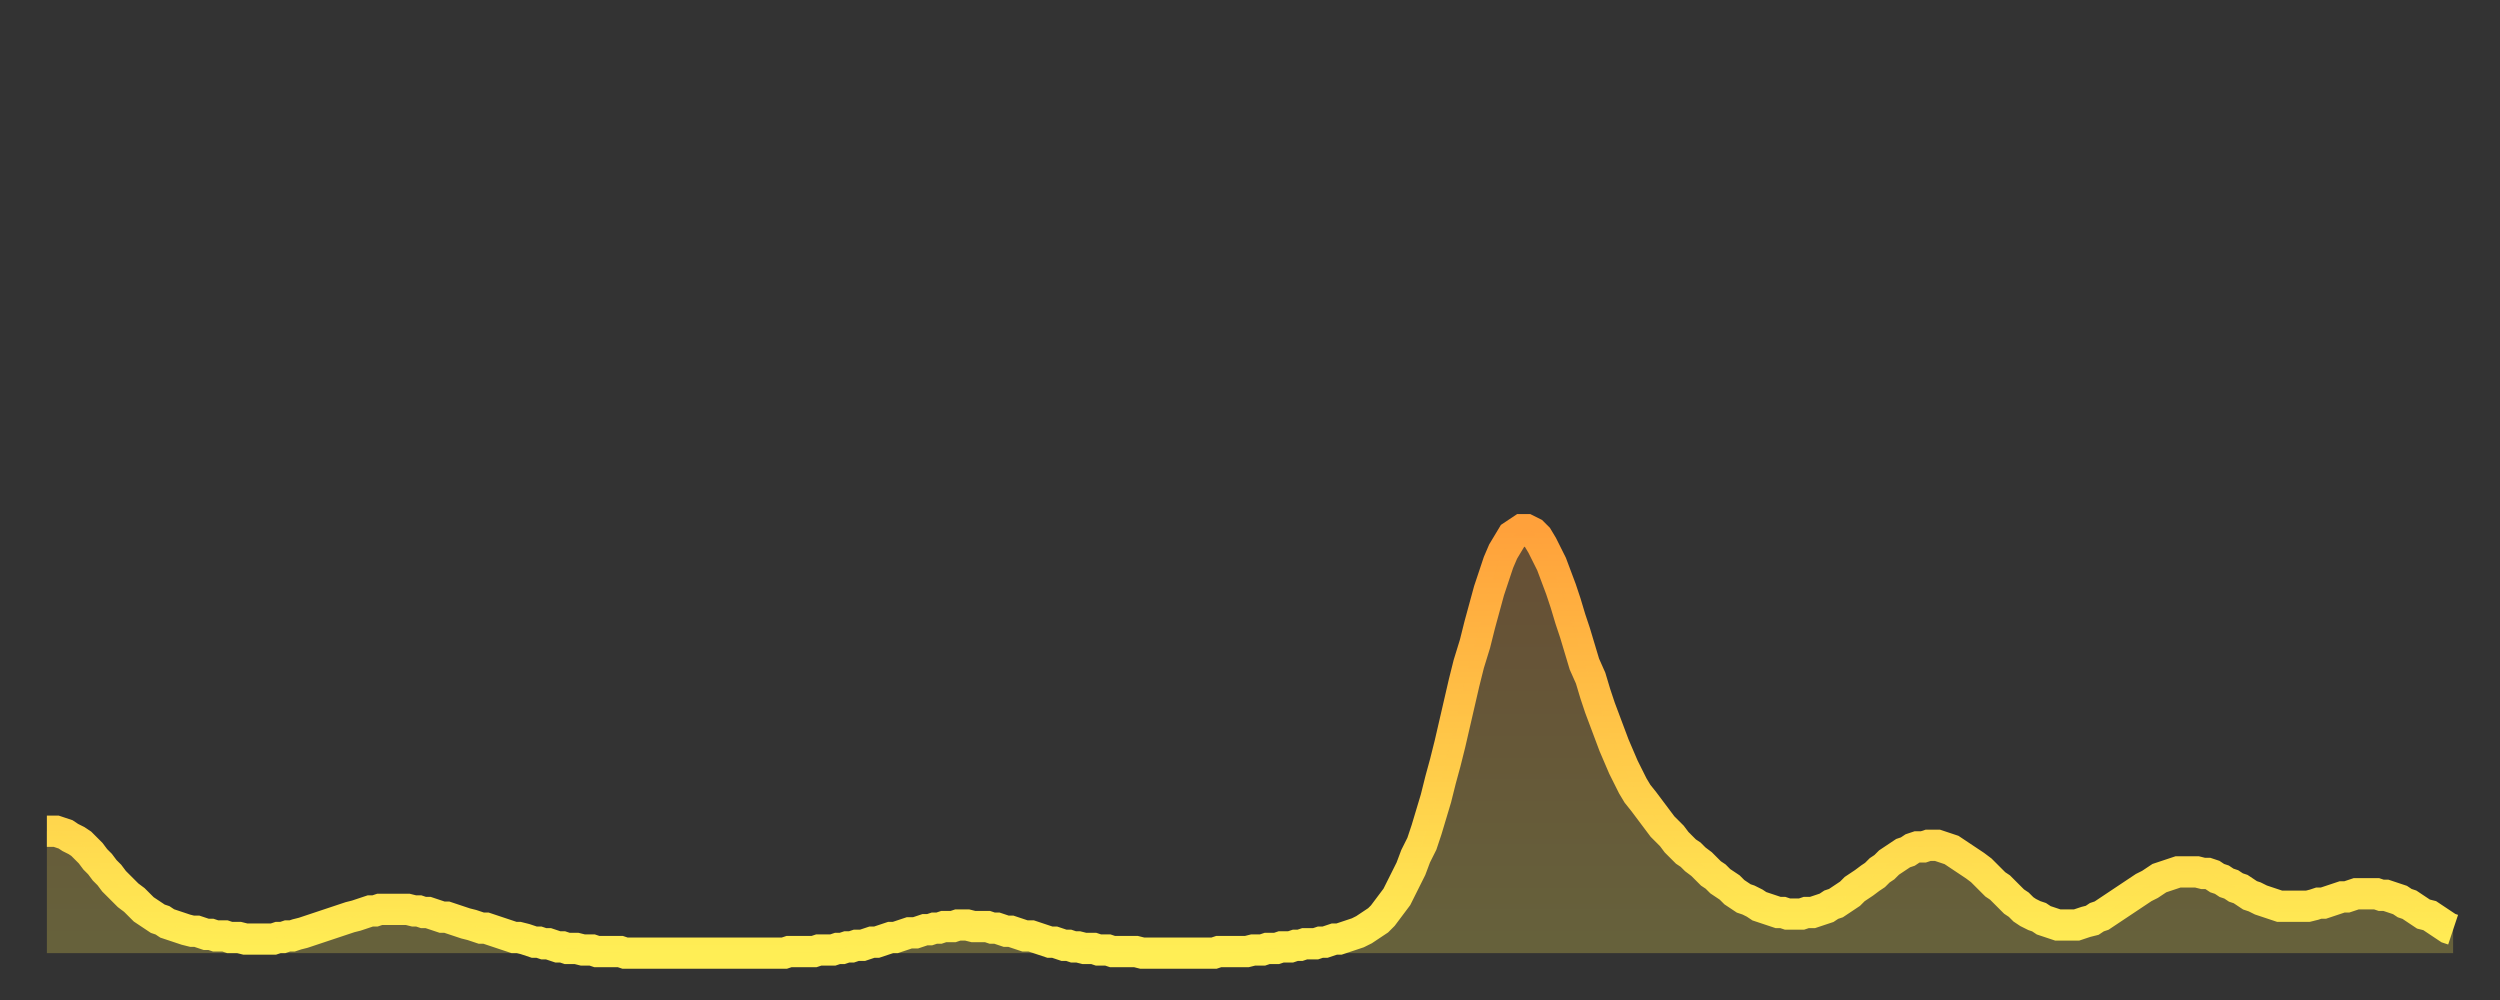 <?xml version="1.0" encoding="utf-8" ?>
<svg baseProfile="full" height="64" version="1.1" width="160" xmlns="http://www.w3.org/2000/svg" xmlns:ev="http://www.w3.org/2001/xml-events" xmlns:xlink="http://www.w3.org/1999/xlink"><rect width="100%" height="100%" fill="#333333" stroke="none"/><defs><linearGradient id="id457016" x1="0" x2="0" y1="0" y2="1"><stop offset="0%" stop-color="#ffa13b" /><stop offset="50%" stop-color="#ffc748" /><stop offset="100%" stop-color="#ffee55" /></linearGradient></defs><g transform="translate(3,3)"><g><path d="M 0.0 50.2 0.3 50.2 0.6 50.2 0.9 50.3 1.2 50.4 1.5 50.6 1.9 50.8 2.2 51.0 2.5 51.3 2.8 51.6 3.1 52.0 3.4 52.3 3.7 52.7 4.0 53.0 4.3 53.4 4.6 53.7 4.9 54.0 5.2 54.3 5.6 54.6 5.9 54.9 6.2 55.2 6.5 55.4 6.8 55.6 7.1 55.8 7.4 55.9 7.7 56.1 8.0 56.2 8.3 56.3 8.6 56.4 8.9 56.5 9.3 56.6 9.6 56.6 9.9 56.7 10.2 56.8 10.5 56.8 10.8 56.9 11.1 56.9 11.4 56.9 11.7 57.0 12.0 57.0 12.3 57.0 12.7 57.1 13.0 57.1 13.3 57.1 13.6 57.1 13.9 57.1 14.2 57.1 14.5 57.1 14.8 57.0 15.1 57.0 15.4 56.9 15.7 56.9 16.0 56.8 16.4 56.7 16.7 56.6 17.0 56.5 17.3 56.4 17.6 56.3 17.9 56.2 18.2 56.1 18.5 56.0 18.8 55.9 19.1 55.8 19.4 55.7 19.8 55.6 20.1 55.5 20.4 55.4 20.7 55.3 21.0 55.3 21.3 55.2 21.6 55.2 21.9 55.2 22.2 55.2 22.5 55.2 22.8 55.2 23.1 55.2 23.5 55.3 23.8 55.3 24.1 55.4 24.4 55.4 24.7 55.5 25.0 55.6 25.3 55.7 25.6 55.7 25.9 55.8 26.2 55.9 26.5 56.0 26.8 56.1 27.2 56.2 27.5 56.3 27.8 56.4 28.1 56.4 28.4 56.5 28.7 56.6 29.0 56.7 29.3 56.8 29.6 56.9 29.9 57.0 30.2 57.0 30.6 57.1 30.9 57.2 31.2 57.3 31.5 57.3 31.8 57.4 32.1 57.4 32.4 57.5 32.7 57.6 33.0 57.6 33.3 57.7 33.6 57.7 33.9 57.7 34.3 57.8 34.6 57.8 34.9 57.8 35.2 57.9 35.5 57.9 35.8 57.9 36.1 57.9 36.4 57.9 36.7 57.9 37.0 58.0 37.3 58.0 37.7 58.0 38.0 58.0 38.3 58.0 38.6 58.0 38.9 58.0 39.2 58.0 39.5 58.0 39.8 58.0 40.1 58.0 40.4 58.0 40.7 58.0 41.0 58.0 41.4 58.0 41.7 58.0 42.0 58.0 42.3 58.0 42.6 58.0 42.9 58.0 43.2 58.0 43.5 58.0 43.8 58.0 44.1 58.0 44.4 58.0 44.7 58.0 45.1 58.0 45.4 58.0 45.7 58.0 46.0 58.0 46.3 58.0 46.6 58.0 46.9 58.0 47.2 58.0 47.5 57.9 47.8 57.9 48.1 57.9 48.5 57.9 48.8 57.9 49.1 57.9 49.4 57.8 49.7 57.8 50.0 57.8 50.3 57.8 50.6 57.7 50.9 57.7 51.2 57.6 51.5 57.6 51.8 57.5 52.2 57.5 52.5 57.4 52.8 57.3 53.1 57.3 53.4 57.2 53.7 57.1 54.0 57.0 54.3 57.0 54.6 56.9 54.9 56.8 55.2 56.7 55.6 56.7 55.9 56.6 56.2 56.5 56.5 56.5 56.8 56.4 57.1 56.4 57.4 56.3 57.7 56.3 58.0 56.3 58.3 56.2 58.6 56.2 58.9 56.2 59.3 56.3 59.6 56.3 59.9 56.3 60.2 56.3 60.5 56.4 60.8 56.4 61.1 56.5 61.4 56.6 61.7 56.6 62.0 56.7 62.3 56.8 62.6 56.9 63.0 56.9 63.3 57.0 63.6 57.1 63.9 57.2 64.2 57.3 64.5 57.3 64.8 57.4 65.1 57.5 65.4 57.5 65.7 57.6 66.0 57.6 66.4 57.7 66.7 57.7 67.0 57.7 67.3 57.8 67.6 57.8 67.9 57.8 68.2 57.9 68.5 57.9 68.8 57.9 69.1 57.9 69.4 57.9 69.7 57.9 70.1 58.0 70.4 58.0 70.7 58.0 71.0 58.0 71.3 58.0 71.6 58.0 71.9 58.0 72.2 58.0 72.5 58.0 72.8 58.0 73.1 58.0 73.5 58.0 73.8 58.0 74.1 58.0 74.4 58.0 74.7 58.0 75.0 57.9 75.3 57.9 75.6 57.9 75.9 57.9 76.2 57.9 76.5 57.9 76.8 57.9 77.2 57.8 77.5 57.8 77.8 57.8 78.1 57.7 78.4 57.7 78.7 57.7 79.0 57.6 79.3 57.6 79.6 57.6 79.9 57.5 80.2 57.5 80.5 57.4 80.9 57.4 81.2 57.4 81.5 57.3 81.8 57.3 82.1 57.2 82.4 57.1 82.7 57.1 83.0 57.0 83.3 56.9 83.6 56.8 83.9 56.7 84.3 56.5 84.6 56.3 84.9 56.1 85.2 55.9 85.5 55.6 85.8 55.2 86.1 54.8 86.4 54.4 86.7 53.8 87.0 53.2 87.3 52.6 87.6 51.8 88.0 51.0 88.3 50.1 88.6 49.1 88.9 48.1 89.2 46.9 89.5 45.8 89.8 44.6 90.1 43.3 90.4 42.0 90.7 40.7 91.0 39.5 91.4 38.2 91.7 37.0 92.0 35.9 92.3 34.8 92.6 33.9 92.9 33.0 93.2 32.3 93.5 31.8 93.8 31.3 94.1 31.1 94.4 30.9 94.7 30.9 95.1 31.1 95.4 31.4 95.7 31.9 96.0 32.5 96.3 33.1 96.6 33.9 96.9 34.7 97.2 35.6 97.5 36.6 97.8 37.5 98.1 38.5 98.4 39.5 98.8 40.4 99.1 41.4 99.4 42.3 99.7 43.1 100.0 43.9 100.3 44.7 100.6 45.4 100.9 46.1 101.2 46.7 101.5 47.3 101.8 47.8 102.2 48.3 102.5 48.7 102.8 49.1 103.1 49.5 103.4 49.9 103.7 50.2 104.0 50.5 104.3 50.9 104.6 51.2 104.9 51.5 105.2 51.7 105.5 52.0 105.9 52.3 106.2 52.6 106.5 52.9 106.8 53.1 107.1 53.4 107.4 53.6 107.7 53.8 108.0 54.1 108.3 54.3 108.6 54.5 108.9 54.6 109.3 54.8 109.6 55.0 109.9 55.1 110.2 55.2 110.5 55.3 110.8 55.4 111.1 55.4 111.4 55.5 111.7 55.5 112.0 55.5 112.3 55.5 112.6 55.4 113.0 55.4 113.3 55.3 113.6 55.2 113.9 55.1 114.2 54.9 114.5 54.8 114.8 54.6 115.1 54.4 115.4 54.2 115.7 53.9 116.0 53.7 116.3 53.5 116.7 53.2 117.0 53.0 117.3 52.7 117.6 52.5 117.9 52.2 118.2 52.0 118.5 51.8 118.8 51.6 119.1 51.5 119.4 51.3 119.7 51.2 120.1 51.2 120.4 51.1 120.7 51.1 121.0 51.1 121.3 51.2 121.6 51.3 121.9 51.4 122.2 51.6 122.5 51.8 122.8 52.0 123.1 52.2 123.4 52.4 123.8 52.7 124.1 53.0 124.4 53.3 124.7 53.6 125.0 53.8 125.3 54.1 125.6 54.4 125.9 54.7 126.2 54.9 126.5 55.2 126.8 55.4 127.2 55.6 127.5 55.7 127.8 55.9 128.1 56.0 128.4 56.1 128.7 56.2 129.0 56.2 129.3 56.2 129.6 56.2 129.9 56.2 130.2 56.1 130.5 56.0 130.9 55.9 131.2 55.7 131.5 55.6 131.8 55.4 132.1 55.2 132.4 55.0 132.7 54.8 133.0 54.6 133.3 54.4 133.6 54.2 133.9 54.0 134.2 53.8 134.6 53.6 134.9 53.4 135.2 53.2 135.5 53.1 135.8 53.0 136.1 52.9 136.4 52.8 136.7 52.8 137.0 52.8 137.3 52.8 137.6 52.8 138.0 52.9 138.3 52.9 138.6 53.0 138.9 53.2 139.2 53.3 139.5 53.5 139.8 53.6 140.1 53.8 140.4 53.9 140.7 54.1 141.0 54.3 141.3 54.4 141.7 54.6 142.0 54.7 142.3 54.8 142.6 54.9 142.9 55.0 143.2 55.0 143.5 55.0 143.8 55.0 144.1 55.0 144.4 55.0 144.7 55.0 145.1 54.9 145.4 54.8 145.7 54.8 146.0 54.7 146.3 54.6 146.6 54.5 146.9 54.4 147.2 54.4 147.5 54.3 147.8 54.2 148.1 54.2 148.4 54.2 148.8 54.2 149.1 54.2 149.4 54.3 149.7 54.3 150.0 54.4 150.3 54.5 150.6 54.6 150.9 54.8 151.2 54.9 151.5 55.1 151.8 55.3 152.1 55.5 152.5 55.6 152.8 55.8 153.1 56.0 153.4 56.2 153.7 56.4 154.0 56.5" fill="none" id="graph-curve" opacity="1" stroke="url(#id457016)" stroke-width="2" /><path d="M 0 58 L 0.0 50.2 0.3 50.2 0.6 50.2 0.9 50.3 1.2 50.4 1.5 50.6 1.9 50.8 2.2 51.0 2.5 51.3 2.8 51.6 3.1 52.0 3.4 52.3 3.7 52.7 4.0 53.0 4.3 53.4 4.6 53.7 4.9 54.0 5.2 54.3 5.6 54.6 5.9 54.9 6.2 55.2 6.5 55.4 6.8 55.6 7.1 55.8 7.4 55.9 7.7 56.1 8.0 56.2 8.3 56.3 8.6 56.4 8.9 56.5 9.3 56.6 9.6 56.6 9.9 56.7 10.2 56.8 10.5 56.8 10.8 56.9 11.1 56.9 11.4 56.9 11.7 57.0 12.0 57.0 12.3 57.0 12.7 57.1 13.0 57.1 13.3 57.1 13.6 57.1 13.9 57.1 14.2 57.1 14.5 57.1 14.8 57.0 15.1 57.0 15.4 56.9 15.7 56.9 16.0 56.8 16.4 56.7 16.7 56.6 17.0 56.5 17.3 56.4 17.6 56.3 17.9 56.2 18.2 56.1 18.5 56.0 18.8 55.9 19.1 55.8 19.4 55.7 19.8 55.6 20.1 55.5 20.4 55.4 20.7 55.3 21.0 55.3 21.3 55.2 21.6 55.2 21.9 55.2 22.2 55.2 22.5 55.2 22.8 55.2 23.1 55.2 23.5 55.3 23.8 55.3 24.1 55.4 24.4 55.4 24.7 55.5 25.0 55.6 25.3 55.7 25.6 55.7 25.9 55.8 26.2 55.9 26.5 56.0 26.8 56.1 27.2 56.2 27.5 56.3 27.8 56.4 28.1 56.4 28.4 56.5 28.7 56.6 29.0 56.7 29.3 56.8 29.6 56.9 29.9 57.0 30.2 57.0 30.6 57.1 30.9 57.2 31.2 57.3 31.5 57.3 31.8 57.4 32.1 57.4 32.4 57.5 32.7 57.6 33.0 57.6 33.3 57.7 33.6 57.7 33.9 57.7 34.3 57.8 34.6 57.8 34.9 57.8 35.2 57.9 35.5 57.9 35.8 57.9 36.1 57.9 36.4 57.9 36.7 57.9 37.0 58.0 37.3 58.0 37.7 58.0 38.0 58.0 38.3 58.0 38.6 58.0 38.9 58.0 39.2 58.0 39.5 58.0 39.8 58.0 40.1 58.0 40.4 58.0 40.7 58.0 41.0 58.0 41.4 58.0 41.7 58.0 42.0 58.0 42.3 58.0 42.6 58.0 42.9 58.0 43.2 58.0 43.5 58.0 43.8 58.0 44.1 58.0 44.4 58.0 44.7 58.0 45.1 58.0 45.4 58.0 45.7 58.0 46.0 58.0 46.3 58.0 46.6 58.0 46.9 58.0 47.2 58.0 47.5 57.9 47.8 57.9 48.1 57.9 48.5 57.9 48.8 57.9 49.1 57.9 49.4 57.8 49.7 57.8 50.0 57.8 50.3 57.8 50.6 57.7 50.9 57.7 51.2 57.6 51.5 57.6 51.8 57.5 52.2 57.5 52.5 57.4 52.8 57.3 53.1 57.3 53.4 57.2 53.7 57.1 54.0 57.0 54.3 57.0 54.6 56.9 54.9 56.8 55.2 56.7 55.6 56.7 55.9 56.6 56.2 56.5 56.5 56.5 56.8 56.4 57.1 56.4 57.4 56.3 57.7 56.3 58.0 56.3 58.3 56.2 58.6 56.2 58.9 56.2 59.3 56.3 59.6 56.3 59.9 56.3 60.2 56.3 60.5 56.4 60.8 56.4 61.1 56.5 61.4 56.6 61.7 56.6 62.0 56.7 62.3 56.8 62.6 56.9 63.0 56.9 63.3 57.0 63.6 57.1 63.9 57.2 64.2 57.3 64.5 57.3 64.8 57.4 65.1 57.5 65.4 57.5 65.7 57.6 66.0 57.6 66.4 57.7 66.7 57.7 67.0 57.7 67.3 57.8 67.6 57.8 67.9 57.8 68.2 57.9 68.5 57.9 68.8 57.9 69.1 57.9 69.4 57.9 69.7 57.9 70.1 58.0 70.4 58.0 70.7 58.0 71.0 58.0 71.3 58.0 71.6 58.0 71.9 58.0 72.2 58.0 72.5 58.0 72.8 58.0 73.1 58.0 73.5 58.0 73.8 58.0 74.1 58.0 74.4 58.0 74.7 58.0 75.0 57.9 75.3 57.9 75.6 57.9 75.9 57.9 76.2 57.9 76.5 57.9 76.8 57.9 77.2 57.8 77.5 57.8 77.8 57.8 78.1 57.7 78.4 57.7 78.7 57.7 79.0 57.6 79.3 57.6 79.6 57.6 79.9 57.5 80.2 57.5 80.5 57.4 80.9 57.4 81.2 57.4 81.5 57.3 81.8 57.3 82.1 57.2 82.4 57.1 82.7 57.1 83.0 57.0 83.3 56.9 83.6 56.8 83.9 56.7 84.3 56.5 84.6 56.3 84.9 56.1 85.2 55.9 85.5 55.6 85.8 55.2 86.1 54.8 86.4 54.4 86.7 53.8 87.0 53.2 87.3 52.6 87.6 51.8 88.0 51.0 88.3 50.1 88.6 49.1 88.9 48.1 89.2 46.9 89.5 45.8 89.8 44.6 90.1 43.3 90.4 42.0 90.7 40.7 91.0 39.5 91.4 38.2 91.7 37.0 92.0 35.9 92.3 34.8 92.6 33.9 92.9 33.0 93.2 32.3 93.5 31.8 93.8 31.3 94.1 31.1 94.4 30.9 94.7 30.9 95.1 31.1 95.4 31.4 95.7 31.9 96.0 32.5 96.3 33.1 96.6 33.9 96.9 34.7 97.2 35.6 97.5 36.6 97.8 37.5 98.1 38.5 98.4 39.5 98.8 40.4 99.1 41.4 99.4 42.3 99.7 43.1 100.0 43.9 100.3 44.7 100.6 45.4 100.9 46.1 101.2 46.7 101.5 47.3 101.8 47.8 102.2 48.3 102.5 48.7 102.8 49.1 103.1 49.5 103.4 49.9 103.7 50.2 104.0 50.5 104.3 50.9 104.6 51.2 104.9 51.5 105.2 51.7 105.5 52.0 105.9 52.3 106.2 52.6 106.5 52.9 106.8 53.1 107.1 53.4 107.4 53.6 107.7 53.8 108.0 54.1 108.3 54.3 108.6 54.5 108.9 54.6 109.3 54.8 109.6 55.0 109.9 55.1 110.2 55.2 110.5 55.3 110.8 55.4 111.1 55.4 111.4 55.5 111.7 55.5 112.0 55.5 112.3 55.5 112.6 55.4 113.0 55.4 113.3 55.3 113.6 55.2 113.9 55.1 114.2 54.9 114.5 54.8 114.8 54.6 115.1 54.4 115.4 54.2 115.7 53.9 116.0 53.7 116.3 53.5 116.7 53.2 117.0 53.0 117.3 52.7 117.6 52.5 117.9 52.2 118.2 52.0 118.5 51.8 118.8 51.6 119.1 51.5 119.4 51.3 119.7 51.2 120.1 51.2 120.4 51.1 120.7 51.1 121.0 51.1 121.3 51.2 121.6 51.3 121.9 51.4 122.2 51.6 122.5 51.8 122.8 52.0 123.1 52.2 123.4 52.4 123.8 52.7 124.1 53.0 124.4 53.3 124.7 53.6 125.0 53.8 125.3 54.1 125.6 54.4 125.9 54.7 126.2 54.9 126.5 55.2 126.8 55.4 127.2 55.6 127.5 55.7 127.8 55.9 128.1 56.0 128.4 56.1 128.7 56.2 129.0 56.2 129.3 56.2 129.6 56.2 129.9 56.2 130.2 56.1 130.5 56.0 130.9 55.9 131.2 55.7 131.5 55.6 131.8 55.4 132.1 55.2 132.4 55.0 132.7 54.8 133.0 54.6 133.3 54.4 133.6 54.2 133.9 54.0 134.2 53.8 134.6 53.6 134.9 53.4 135.2 53.2 135.5 53.1 135.8 53.0 136.1 52.9 136.4 52.8 136.7 52.8 137.0 52.8 137.3 52.8 137.6 52.8 138.0 52.9 138.3 52.9 138.6 53.0 138.9 53.2 139.2 53.3 139.5 53.5 139.8 53.6 140.1 53.8 140.4 53.9 140.7 54.1 141.0 54.3 141.3 54.4 141.7 54.6 142.0 54.7 142.3 54.8 142.6 54.9 142.9 55.0 143.2 55.0 143.5 55.0 143.8 55.0 144.1 55.0 144.4 55.0 144.7 55.0 145.1 54.9 145.4 54.8 145.7 54.8 146.0 54.7 146.3 54.6 146.6 54.5 146.9 54.4 147.2 54.4 147.5 54.3 147.8 54.2 148.1 54.2 148.4 54.2 148.8 54.2 149.1 54.2 149.4 54.3 149.7 54.3 150.0 54.4 150.3 54.5 150.6 54.6 150.9 54.8 151.2 54.9 151.5 55.1 151.8 55.3 152.1 55.5 152.5 55.6 152.8 55.8 153.1 56.0 153.4 56.2 153.7 56.4 154.0 56.5 154 58" fill="url(#id457016)" fill-opacity=".25" id="graph-shadow" /></g></g></svg>